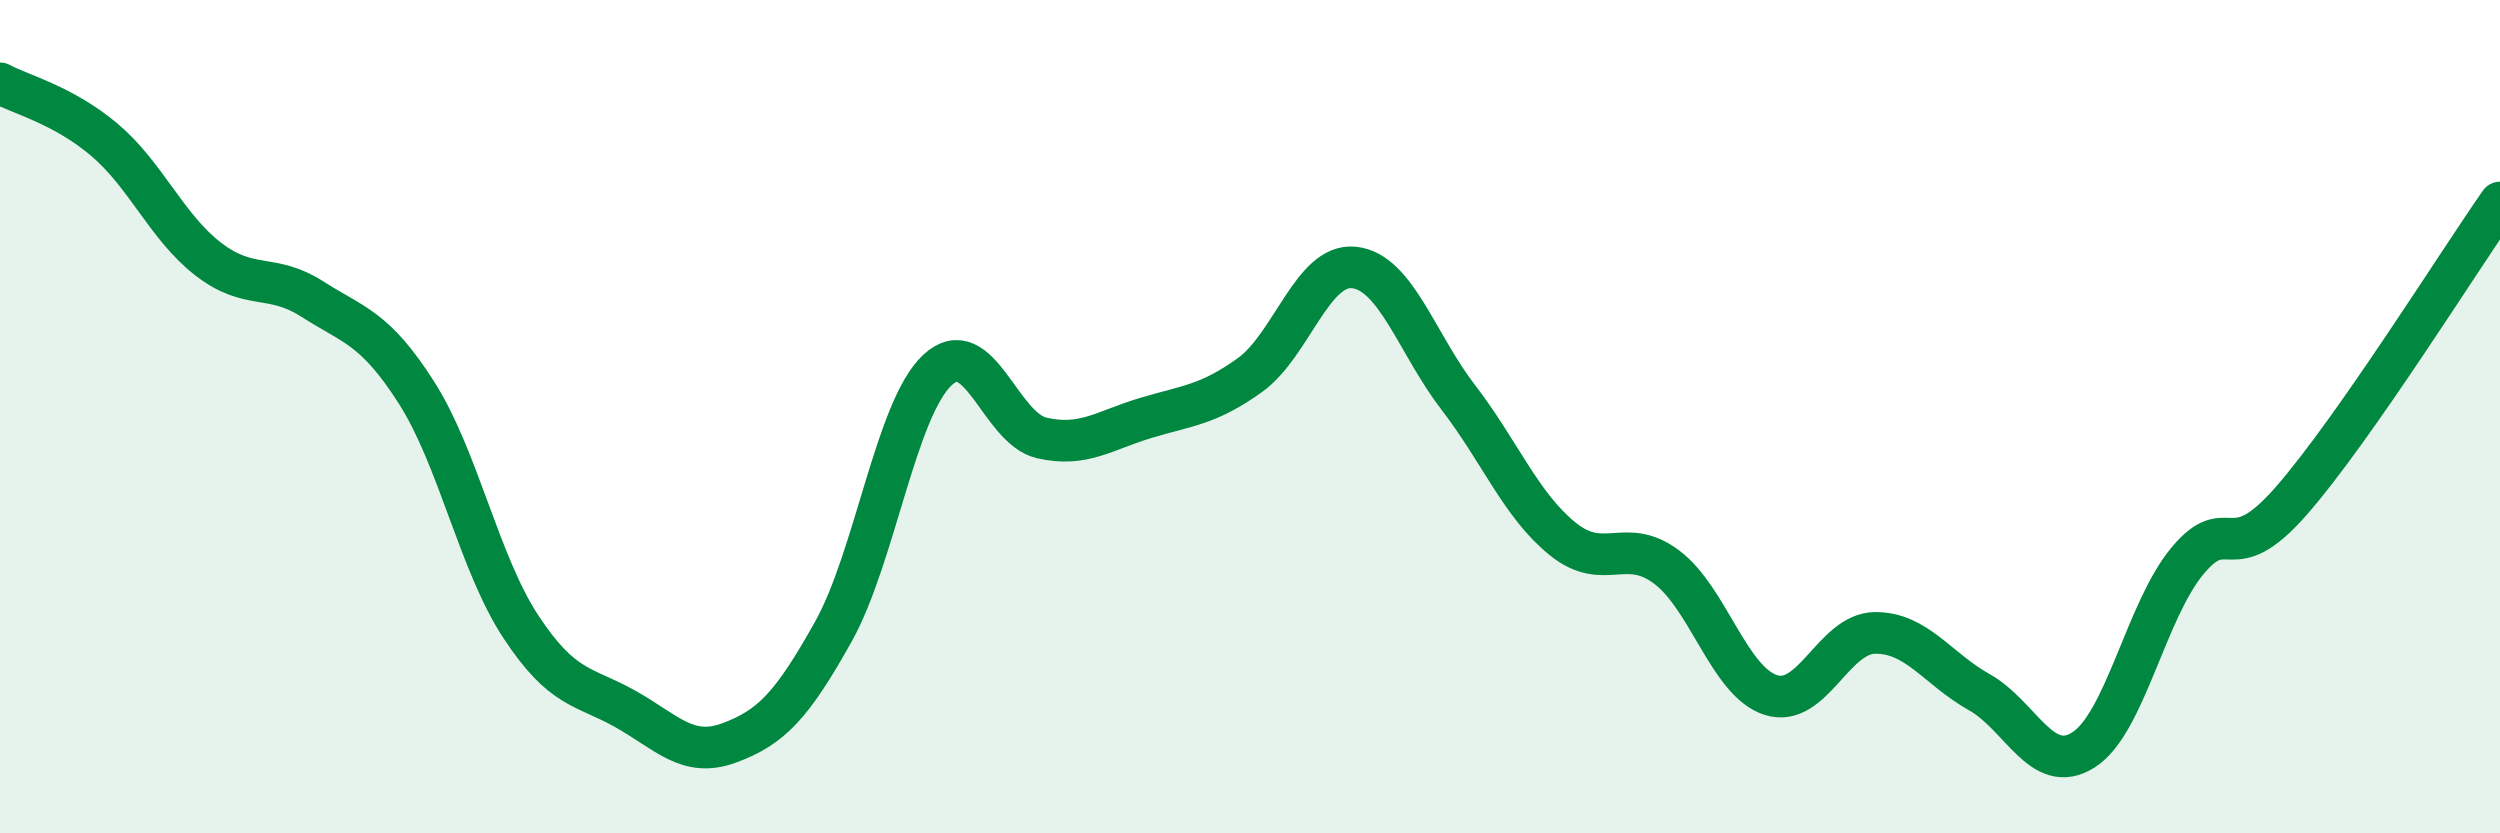 
    <svg width="60" height="20" viewBox="0 0 60 20" xmlns="http://www.w3.org/2000/svg">
      <path
        d="M 0,2 C 0.5,2.27 1.5,2.51 2.5,3.35 C 3.5,4.19 4,5.45 5,6.22 C 6,6.99 6.5,6.54 7.5,7.18 C 8.5,7.82 9,7.86 10,9.43 C 11,11 11.5,13.52 12.5,15.04 C 13.5,16.56 14,16.45 15,17.01 C 16,17.57 16.5,18.2 17.5,17.83 C 18.5,17.46 19,16.95 20,15.16 C 21,13.37 21.5,9.81 22.5,8.88 C 23.5,7.95 24,10.28 25,10.51 C 26,10.74 26.5,10.33 27.5,10.03 C 28.5,9.73 29,9.72 30,9 C 31,8.28 31.5,6.31 32.5,6.42 C 33.5,6.53 34,8.24 35,9.54 C 36,10.84 36.5,12.12 37.5,12.93 C 38.5,13.74 39,12.86 40,13.61 C 41,14.36 41.5,16.36 42.5,16.68 C 43.5,17 44,15.2 45,15.19 C 46,15.18 46.5,16.05 47.5,16.61 C 48.5,17.17 49,18.63 50,18 C 51,17.37 51.5,14.66 52.5,13.46 C 53.5,12.26 53.5,13.73 55,12.01 C 56.5,10.29 59,6.29 60,4.86L60 20L0 20Z"
        fill="#008740"
        opacity="0.1"
        stroke-linecap="round"
        stroke-linejoin="round"
      />
      <path
        d="M 0,2 C 0.5,2.27 1.5,2.51 2.5,3.35 C 3.5,4.19 4,5.45 5,6.22 C 6,6.99 6.5,6.54 7.5,7.18 C 8.5,7.82 9,7.86 10,9.43 C 11,11 11.5,13.52 12.5,15.04 C 13.5,16.56 14,16.45 15,17.01 C 16,17.57 16.5,18.2 17.5,17.83 C 18.5,17.46 19,16.95 20,15.16 C 21,13.37 21.5,9.81 22.5,8.88 C 23.5,7.95 24,10.28 25,10.51 C 26,10.74 26.5,10.33 27.5,10.03 C 28.5,9.73 29,9.72 30,9 C 31,8.28 31.5,6.31 32.5,6.42 C 33.5,6.53 34,8.24 35,9.54 C 36,10.84 36.5,12.12 37.5,12.93 C 38.5,13.74 39,12.86 40,13.61 C 41,14.36 41.5,16.36 42.5,16.68 C 43.5,17 44,15.2 45,15.19 C 46,15.18 46.5,16.05 47.5,16.61 C 48.5,17.17 49,18.63 50,18 C 51,17.37 51.5,14.66 52.5,13.46 C 53.5,12.26 53.5,13.73 55,12.01 C 56.5,10.29 59,6.29 60,4.86"
        stroke="#008740"
        stroke-width="1"
        fill="none"
        stroke-linecap="round"
        stroke-linejoin="round"
      />
    </svg>
  